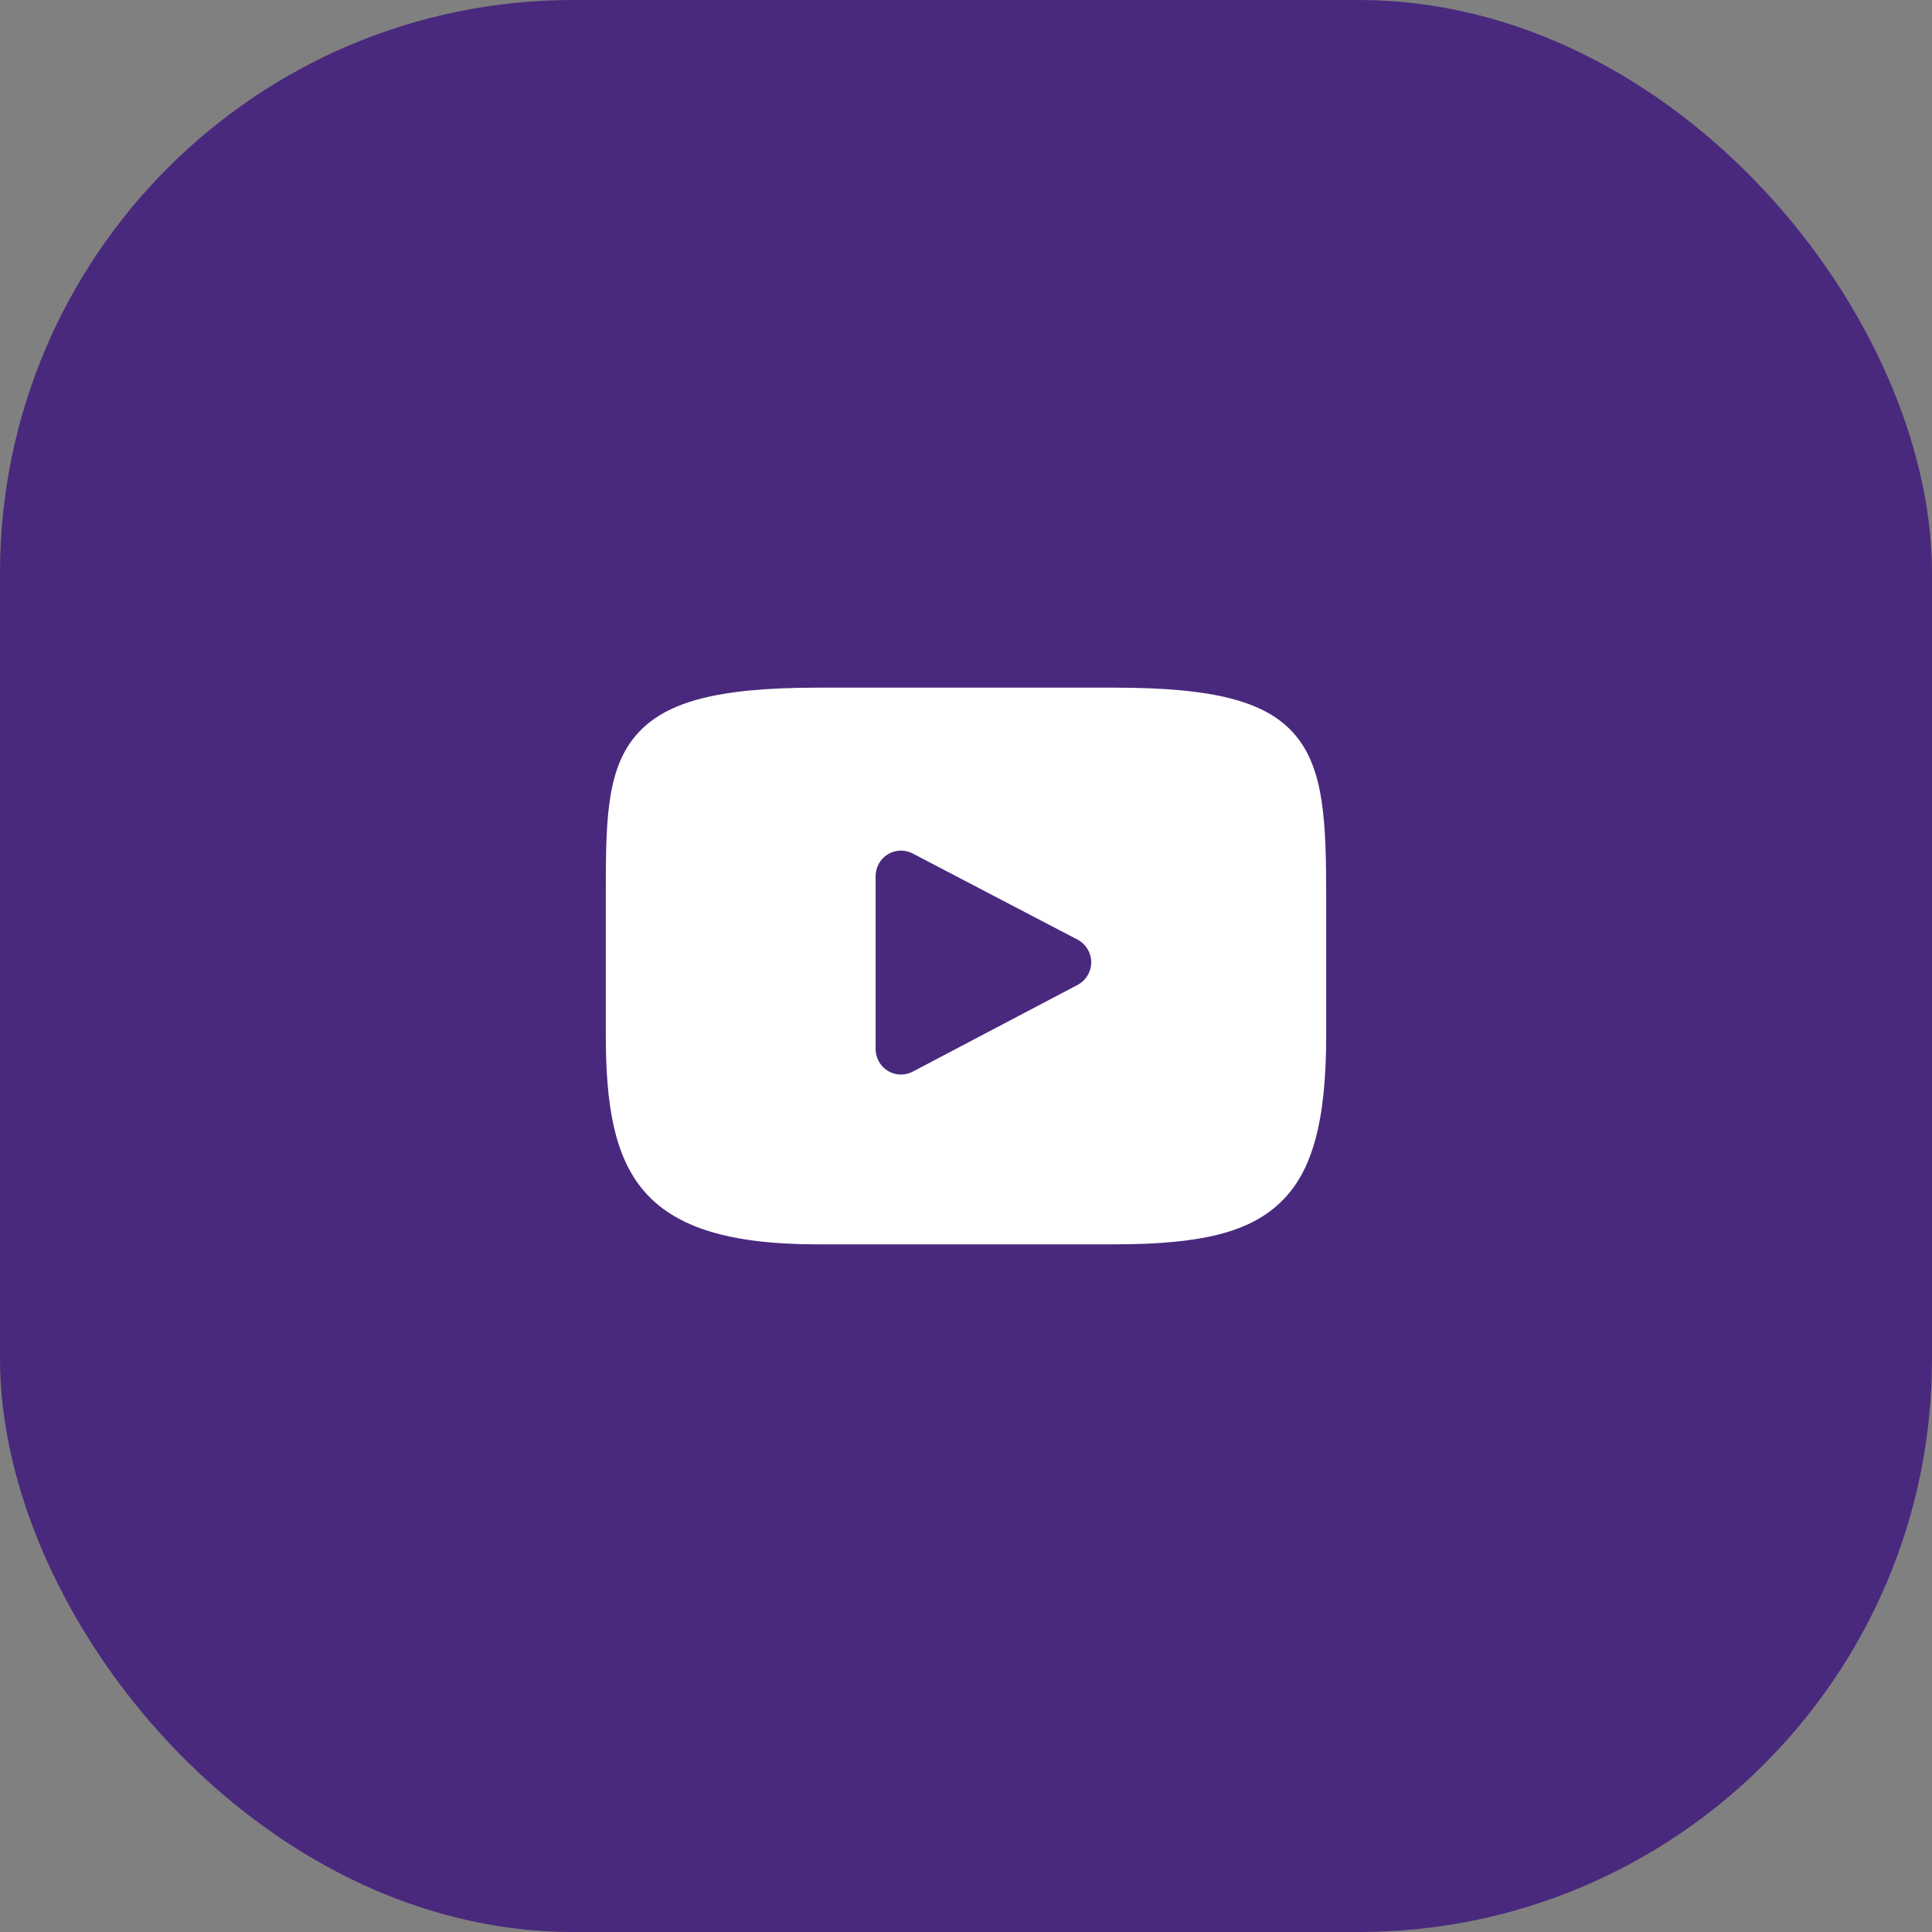 <?xml version="1.0" encoding="UTF-8"?> <svg xmlns="http://www.w3.org/2000/svg" width="118" height="118" viewBox="0 0 118 118" fill="none"><rect x="0" y="0" width="118" height="118" fill="#808080" stroke="none"/> <rect width="118" height="118" rx="35" fill="#49297D"></rect> <path d="M79.129 44.919C77.396 42.846 74.198 42 68.088 42H49.911C43.662 42 40.409 42.9 38.683 45.107C37 47.259 37 50.43 37 54.818V63.182C37 71.684 38.997 76 49.911 76H68.088C73.386 76 76.322 75.254 78.221 73.424C80.169 71.548 81 68.485 81 63.182V54.818C81 50.19 80.87 47.001 79.129 44.919ZM65.816 60.155L55.746 65.452C55.521 65.571 55.274 65.629 55.029 65.629C54.75 65.629 54.472 65.554 54.226 65.404C53.763 65.121 53.48 64.616 53.48 64.071V53.51C53.48 52.966 53.762 52.461 54.225 52.178C54.687 51.896 55.262 51.876 55.742 52.127L65.813 57.39C66.325 57.658 66.647 58.191 66.647 58.771C66.648 59.353 66.328 59.886 65.816 60.155Z" fill="white"></path> </svg> 